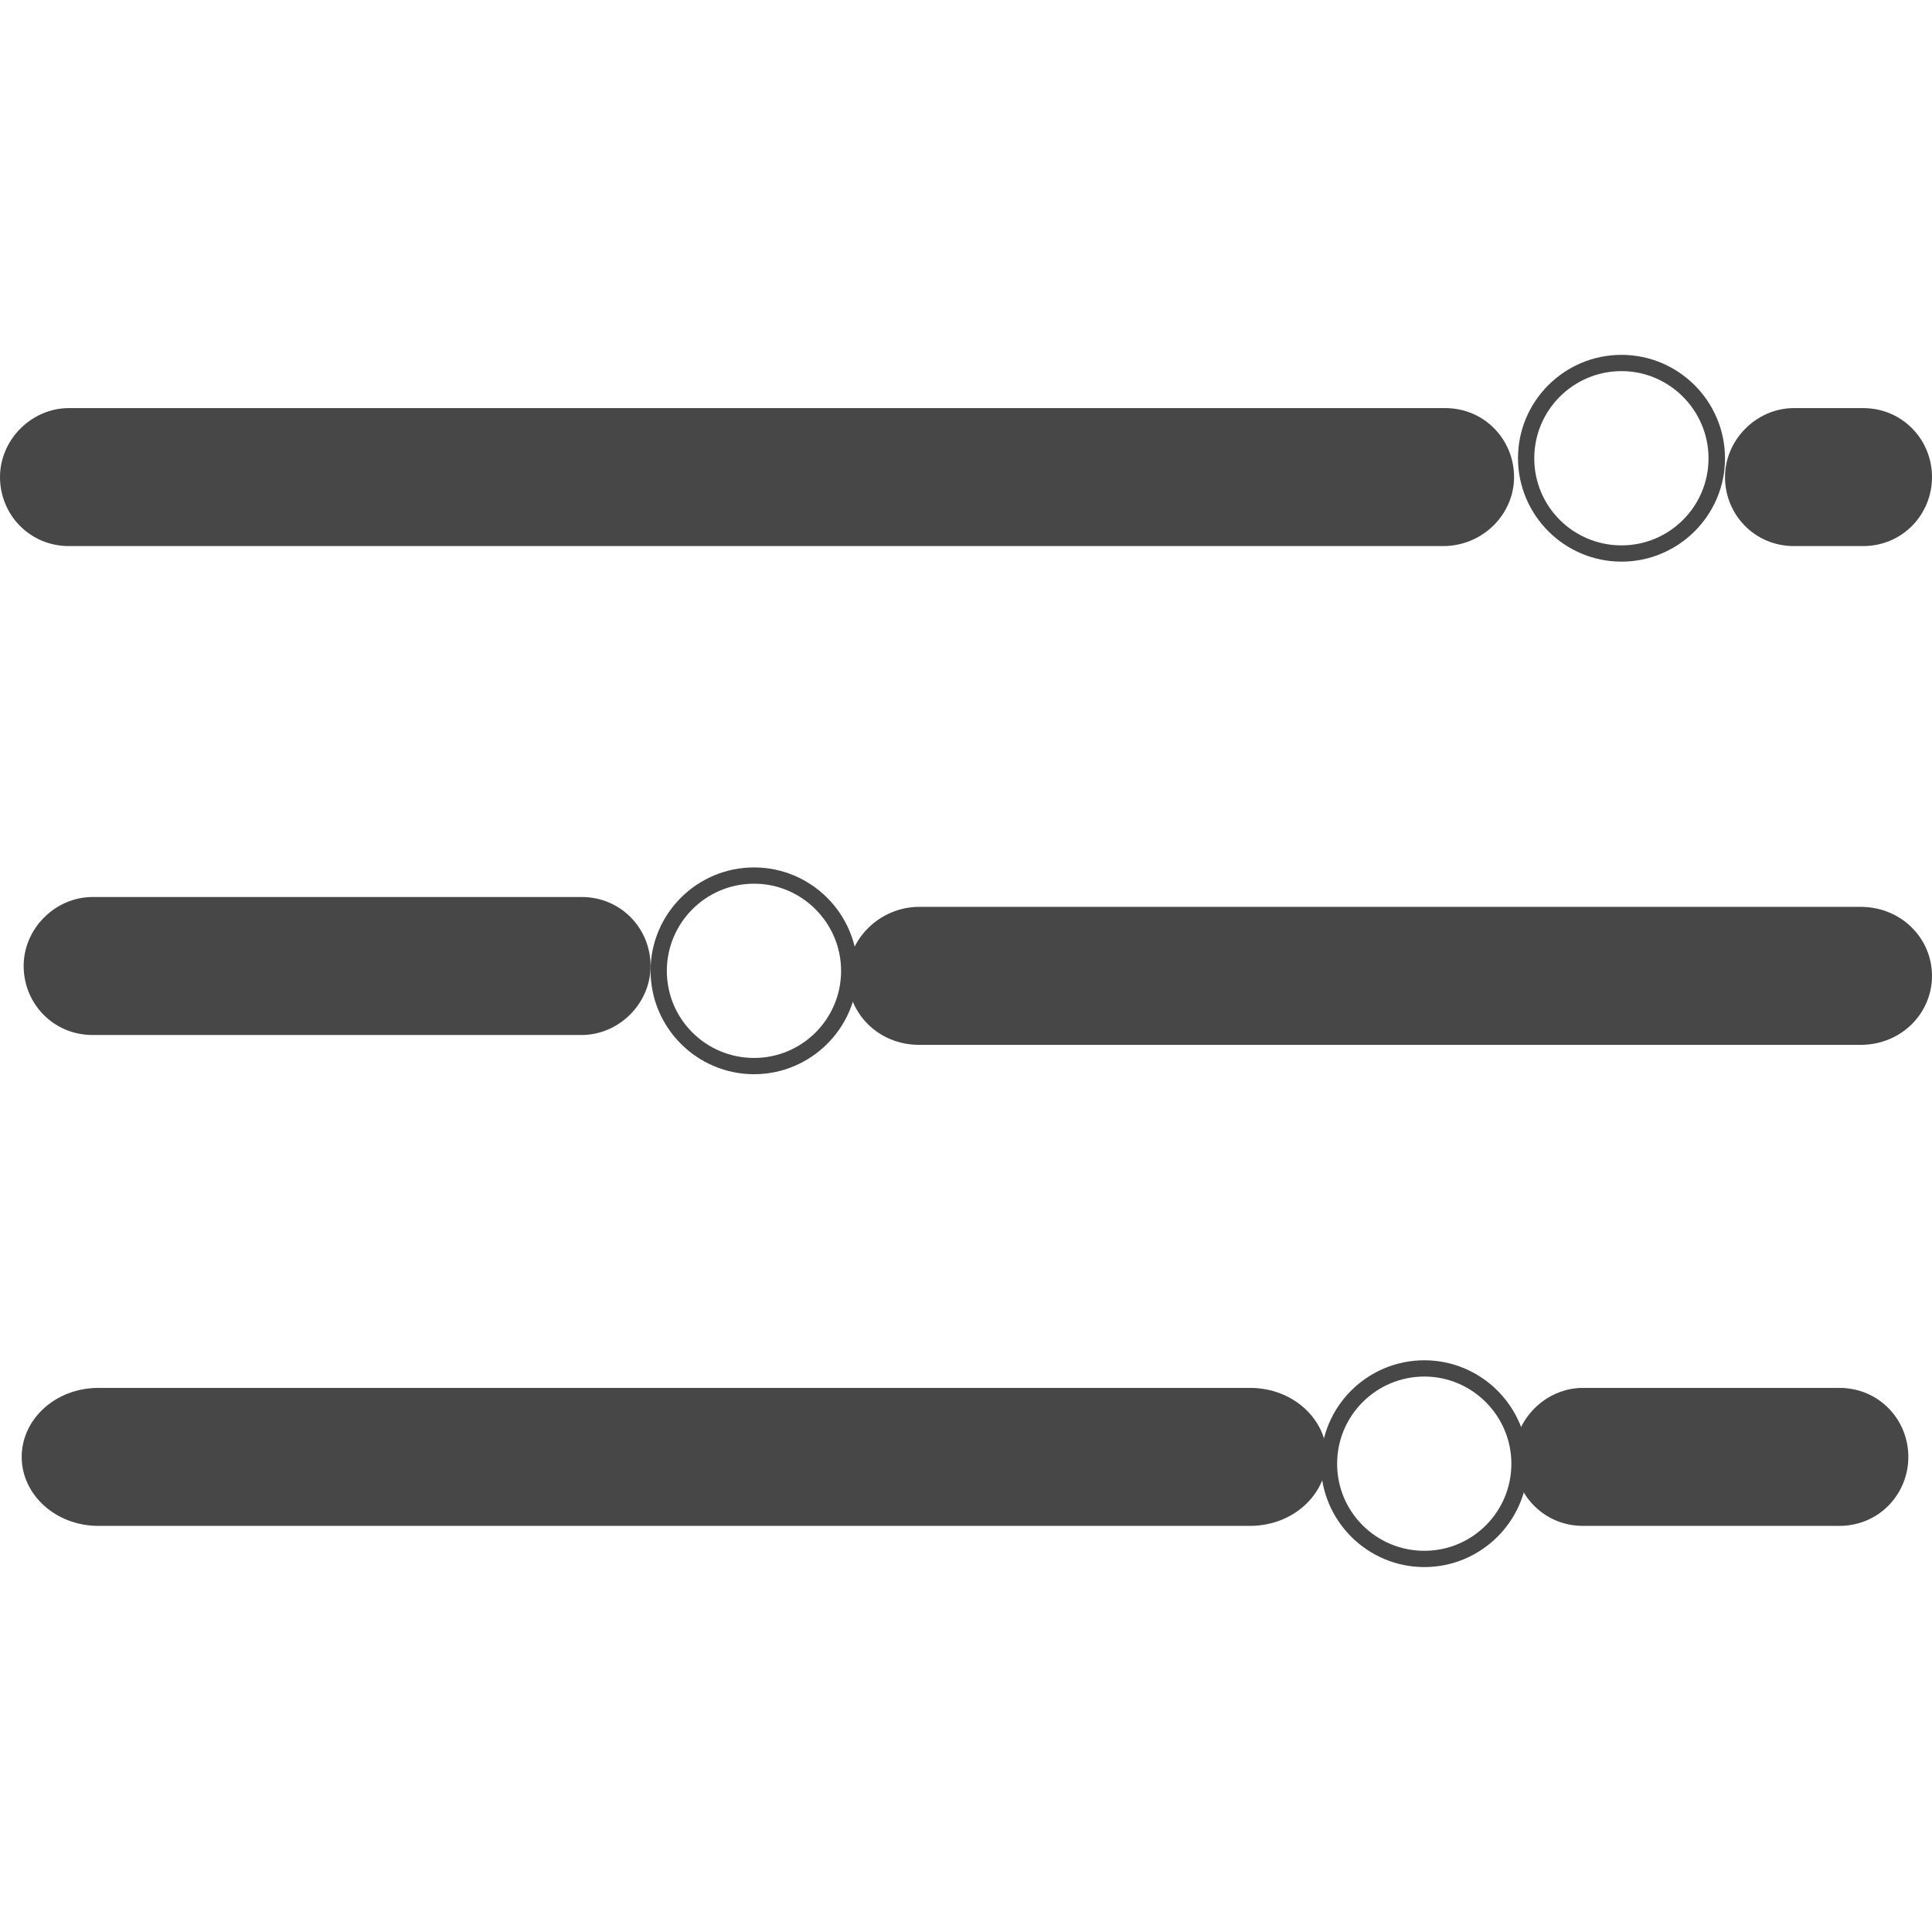 <svg width="98" height="98" viewBox="0 0 98 98" fill="none" xmlns="http://www.w3.org/2000/svg">
<path d="M73.2 27.7H3.5C1.5 27.7 0 26.1 0 24.2C0 22.3 1.6 20.7 3.5 20.7H73.3C75.3 20.7 76.8 22.3 76.8 24.2C76.8 26.1 75.2 27.7 73.2 27.7Z" fill="#474747"/>
<path d="M63.4 77.4H5C2.8 77.4 1.1 75.8 1.1 73.9C1.1 72 2.8 70.4 5 70.4H63.4C65.6 70.4 67.3 72 67.3 73.9C67.3 75.8 65.6 77.4 63.4 77.4Z" fill="#474747"/>
<path d="M94.375 53H46.625C44.554 53 43 51.4 43 49.5C43 47.6 44.657 46 46.625 46H94.375C96.446 46 98 47.6 98 49.5C98 51.4 96.446 53 94.375 53Z" fill="#474747"/>
<path d="M29.5 52.5H4.7C2.7 52.5 1.2 50.9 1.2 49C1.2 47.1 2.8 45.5 4.7 45.5H29.5C31.5 45.5 33 47.1 33 49C33 50.9 31.4 52.5 29.5 52.5Z" fill="#474747"/>
<path d="M93.3 77.4H80.3C78.3 77.4 76.8 75.8 76.8 73.9C76.8 72 78.4 70.4 80.3 70.4H93.3C95.3 70.4 96.8 72 96.8 73.9C96.8 75.8 95.3 77.4 93.3 77.4Z" fill="#474747"/>
<path d="M94.5 27.7H91C89 27.7 87.5 26.1 87.5 24.2C87.5 22.3 89.1 20.7 91 20.7H94.5C96.5 20.7 98 22.3 98 24.2C98 26.1 96.5 27.7 94.5 27.7Z" fill="#474747"/>
<g clip-path="url(#clip0_452_359)">
<path d="M82.25 28.489C79.357 28.489 77 26.132 77 23.239C77 20.346 79.357 18 82.25 18C85.143 18 87.5 20.357 87.5 23.25C87.5 26.143 85.132 28.489 82.25 28.489ZM82.25 18.825C79.807 18.825 77.825 20.807 77.825 23.25C77.825 25.693 79.807 27.664 82.25 27.664C84.693 27.664 86.664 25.682 86.664 23.25C86.664 20.818 84.682 18.825 82.25 18.825Z" fill="#474747"/>
</g>
<g clip-path="url(#clip1_452_359)">
<path d="M72.25 79.489C69.357 79.489 67 77.132 67 74.239C67 71.346 69.357 69 72.25 69C75.143 69 77.5 71.357 77.5 74.25C77.5 77.143 75.132 79.489 72.25 79.489ZM72.25 69.825C69.807 69.825 67.825 71.807 67.825 74.25C67.825 76.693 69.807 78.664 72.25 78.664C74.693 78.664 76.664 76.682 76.664 74.25C76.664 71.818 74.682 69.825 72.25 69.825Z" fill="#474747"/>
</g>
<g clip-path="url(#clip2_452_359)">
<path d="M38.25 54.489C35.357 54.489 33 52.132 33 49.239C33 46.346 35.357 44 38.25 44C41.143 44 43.5 46.357 43.5 49.25C43.5 52.143 41.132 54.489 38.25 54.489ZM38.25 44.825C35.807 44.825 33.825 46.807 33.825 49.25C33.825 51.693 35.807 53.664 38.25 53.664C40.693 53.664 42.664 51.682 42.664 49.25C42.664 46.818 40.682 44.825 38.25 44.825Z" fill="#474747"/>
</g>
<defs>
<clipPath id="clip0_452_359">
<rect width="10.5" height="10.5" fill="white" transform="translate(77 18)"/>
</clipPath>
<clipPath id="clip1_452_359">
<rect width="10.5" height="10.5" fill="white" transform="translate(67 69)"/>
</clipPath>
<clipPath id="clip2_452_359">
<rect width="10.5" height="10.5" fill="white" transform="translate(33 44)"/>
</clipPath>
</defs>
</svg>
